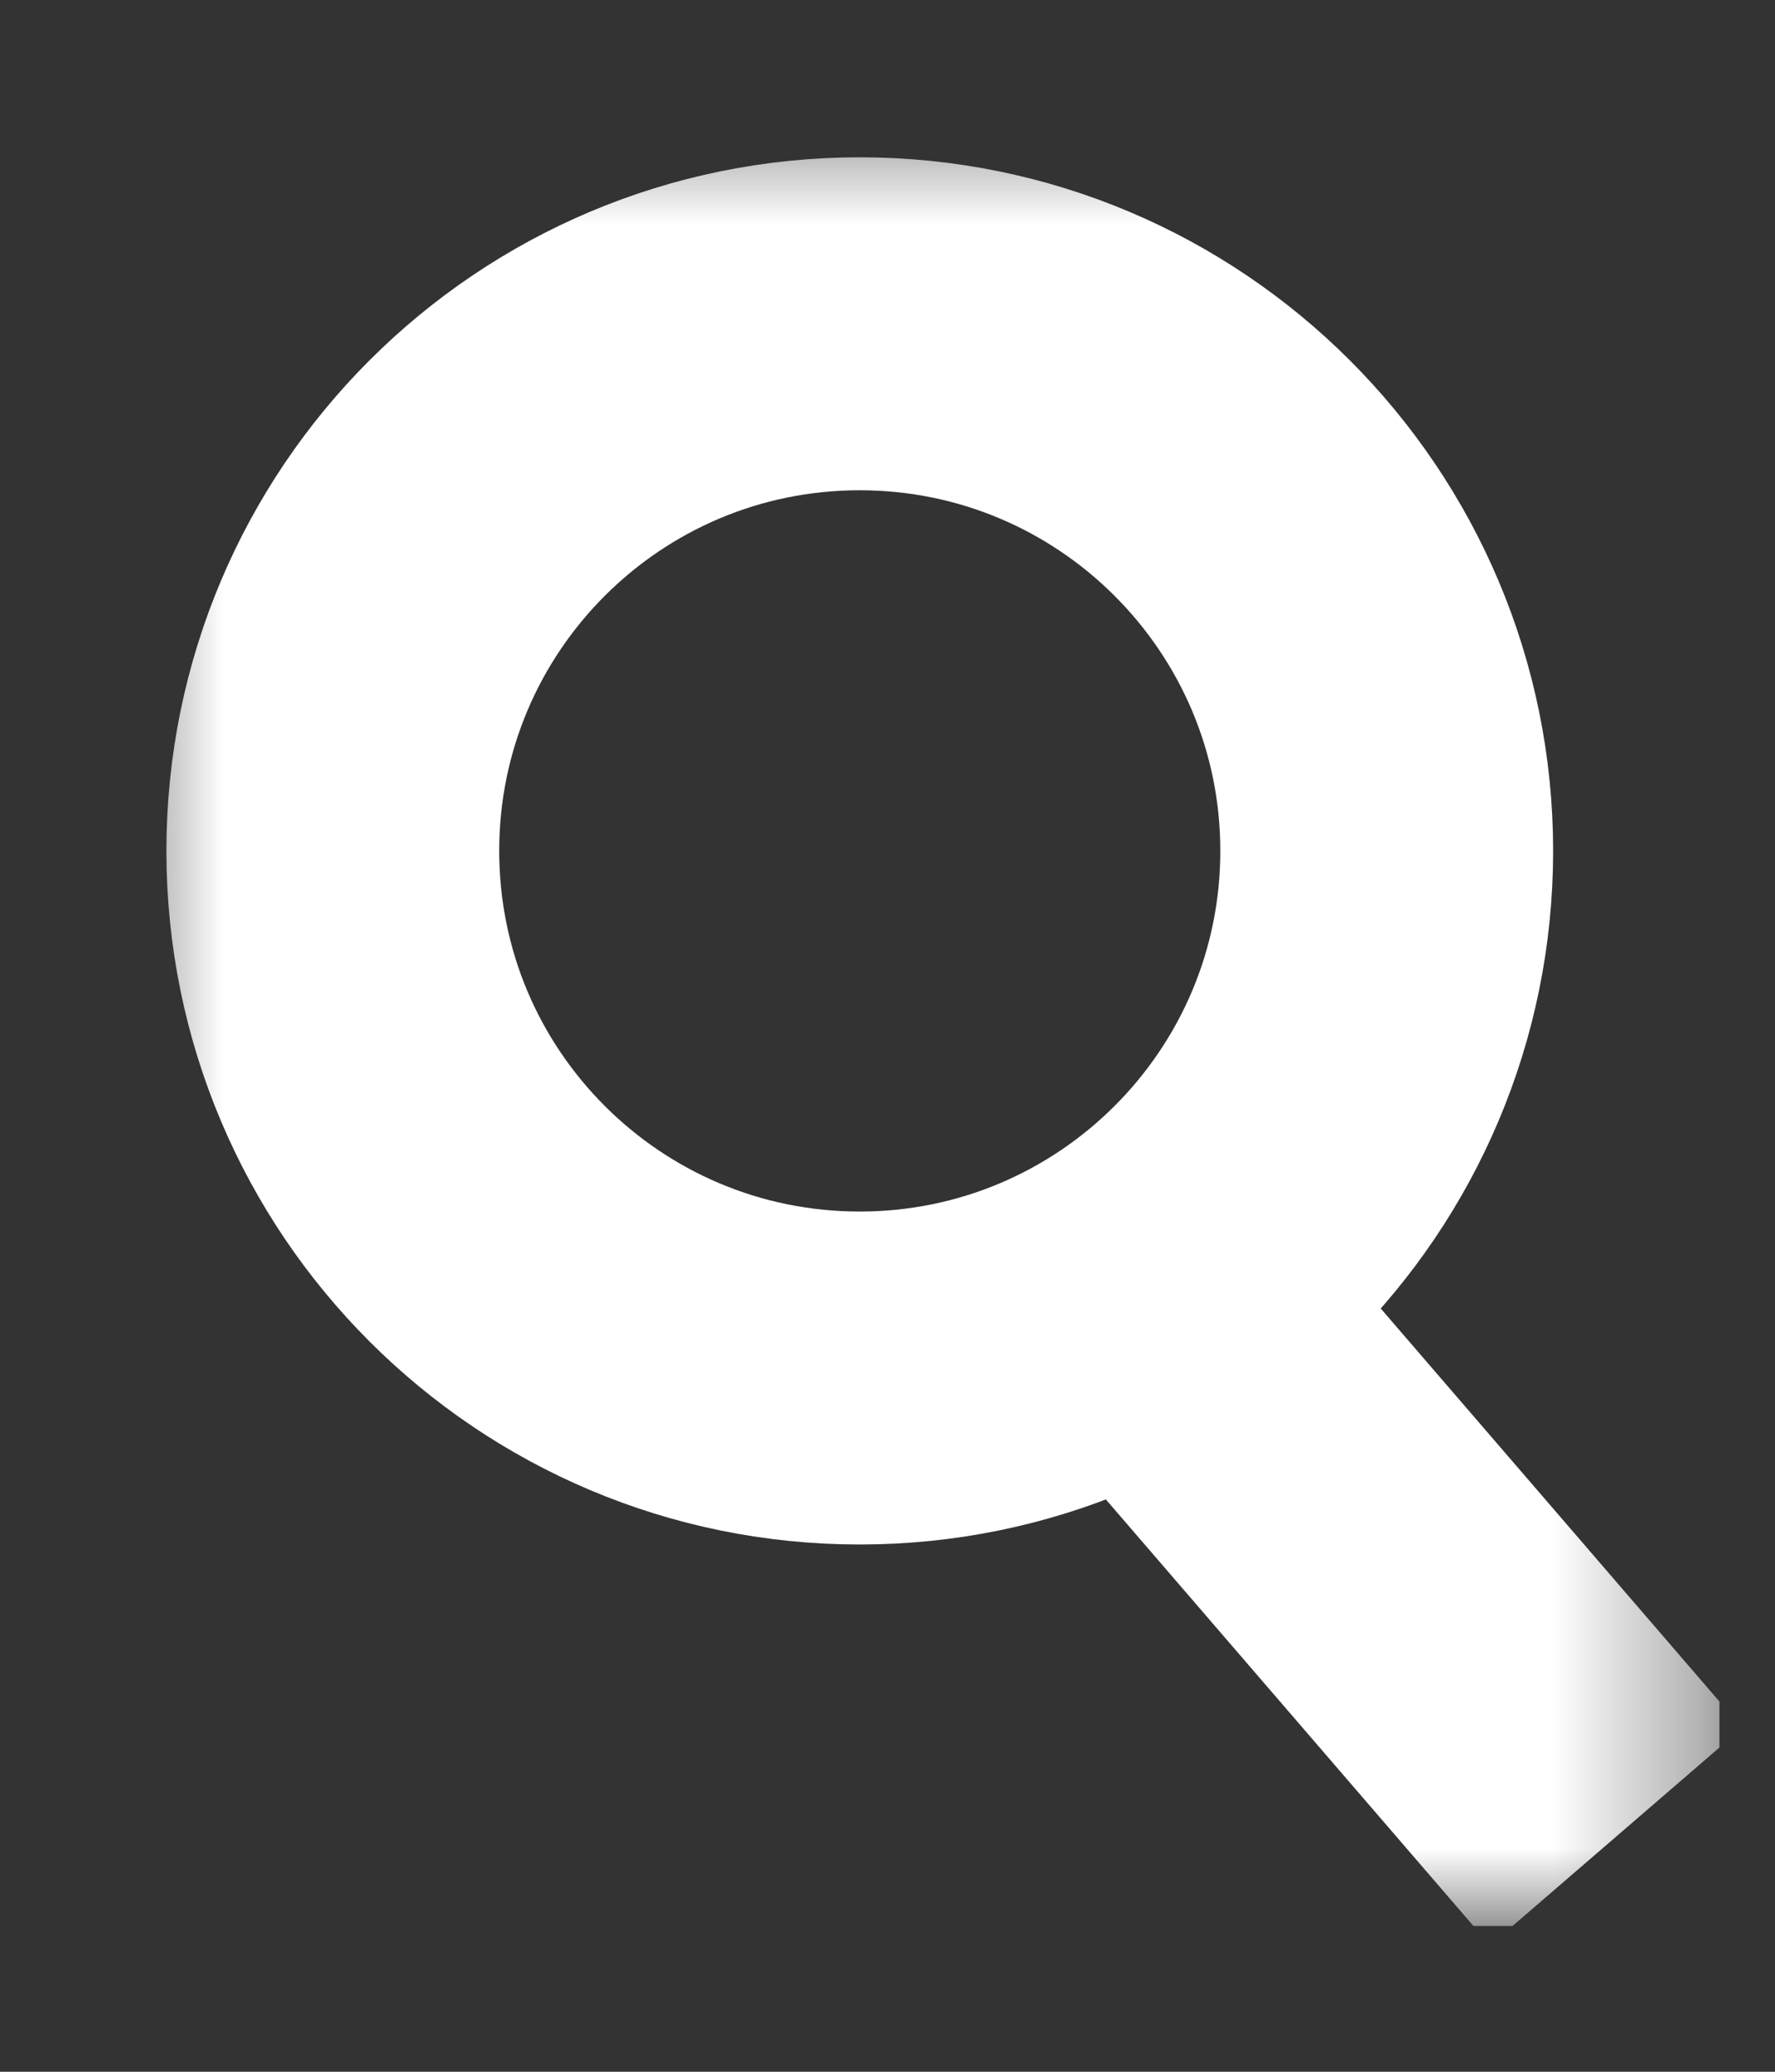 <svg width="12" height="14" viewBox="0 0 12 14" fill="none" xmlns="http://www.w3.org/2000/svg">
<rect x="0" y="0" width="12" height="14" fill="#333333" stroke="none"/>
<g clip-path="url(#clip0_6_3485)">
<mask id="mask0_6_3485" style="mask-type:luminance" maskUnits="userSpaceOnUse" x="0" y="0" width="12" height="14">
<path d="M11.625 0.688H0.75V13.015H11.625V0.688Z" fill="white"/>
</mask>
<g mask="url(#mask0_6_3485)">
<path d="M9.375 5.75C9.375 7.717 7.779 9.312 5.812 9.312C3.846 9.312 2.25 7.72 2.25 5.75C2.25 3.78 3.846 2.188 5.812 2.188C7.779 2.188 9.375 3.783 9.375 5.75Z" stroke="white" stroke-width="2.25" stroke-miterlimit="10"/>
<path d="M7.655 8.617L10.926 12.411" stroke="white" stroke-width="2.25" stroke-miterlimit="10"/>
</g>
</g>
<defs>
<clipPath id="clip0_6_3485">
<rect width="10.875" height="12.328" fill="white" transform="translate(0.75 0.688)"/>
</clipPath>
</defs>
</svg>
